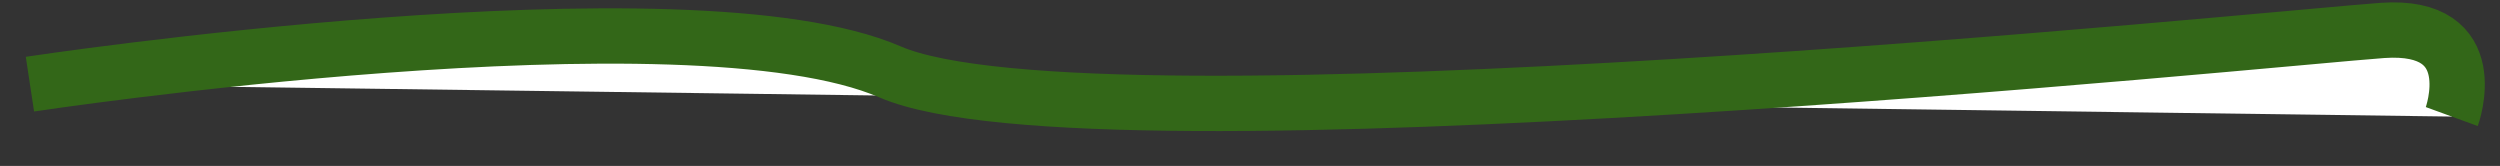 ﻿<?xml version="1.0" encoding="utf-8"?>
<svg version="1.1" xmlns:xlink="http://www.w3.org/1999/xlink" width="226px" height="15px" xmlns="http://www.w3.org/2000/svg">
  <rect width="100%" height="100%" fill="#333333" stroke="none"/>
  <defs>
    <pattern id="BGPattern" patternUnits="userSpaceOnUse" alignment="0 0" imageRepeat="None" />
  </defs>
  <g transform="matrix(1 0 0 1 -174.5 -7126.5 )">
    <path d="M 219.141 8.037  L 0.206 5.107  C 0.206 5.107  59.693 -3.903  77.961 4  C 96.229 11.903  203.498 0.916  212.862 0.252  C 222.225 -0.411  219.141 8.037  219.141 8.037  Z " fill-rule="nonzero" fill="rgba(255, 255, 255, 1)" stroke="none" transform="matrix(1 0 0 1 177 7129 )" class="fill" />
    <path d="M 0.206 5.107  C 0.206 5.107  59.693 -3.903  77.961 4  C 96.229 11.903  203.498 0.916  212.862 0.252  C 222.225 -0.411  219.141 8.037  219.141 8.037  " stroke-width="5" stroke-dasharray="0" stroke="rgba(51, 103, 24, 1)" fill="none" transform="matrix(1 0 0 1 177 7129 )" class="stroke" />
  </g>
</svg>